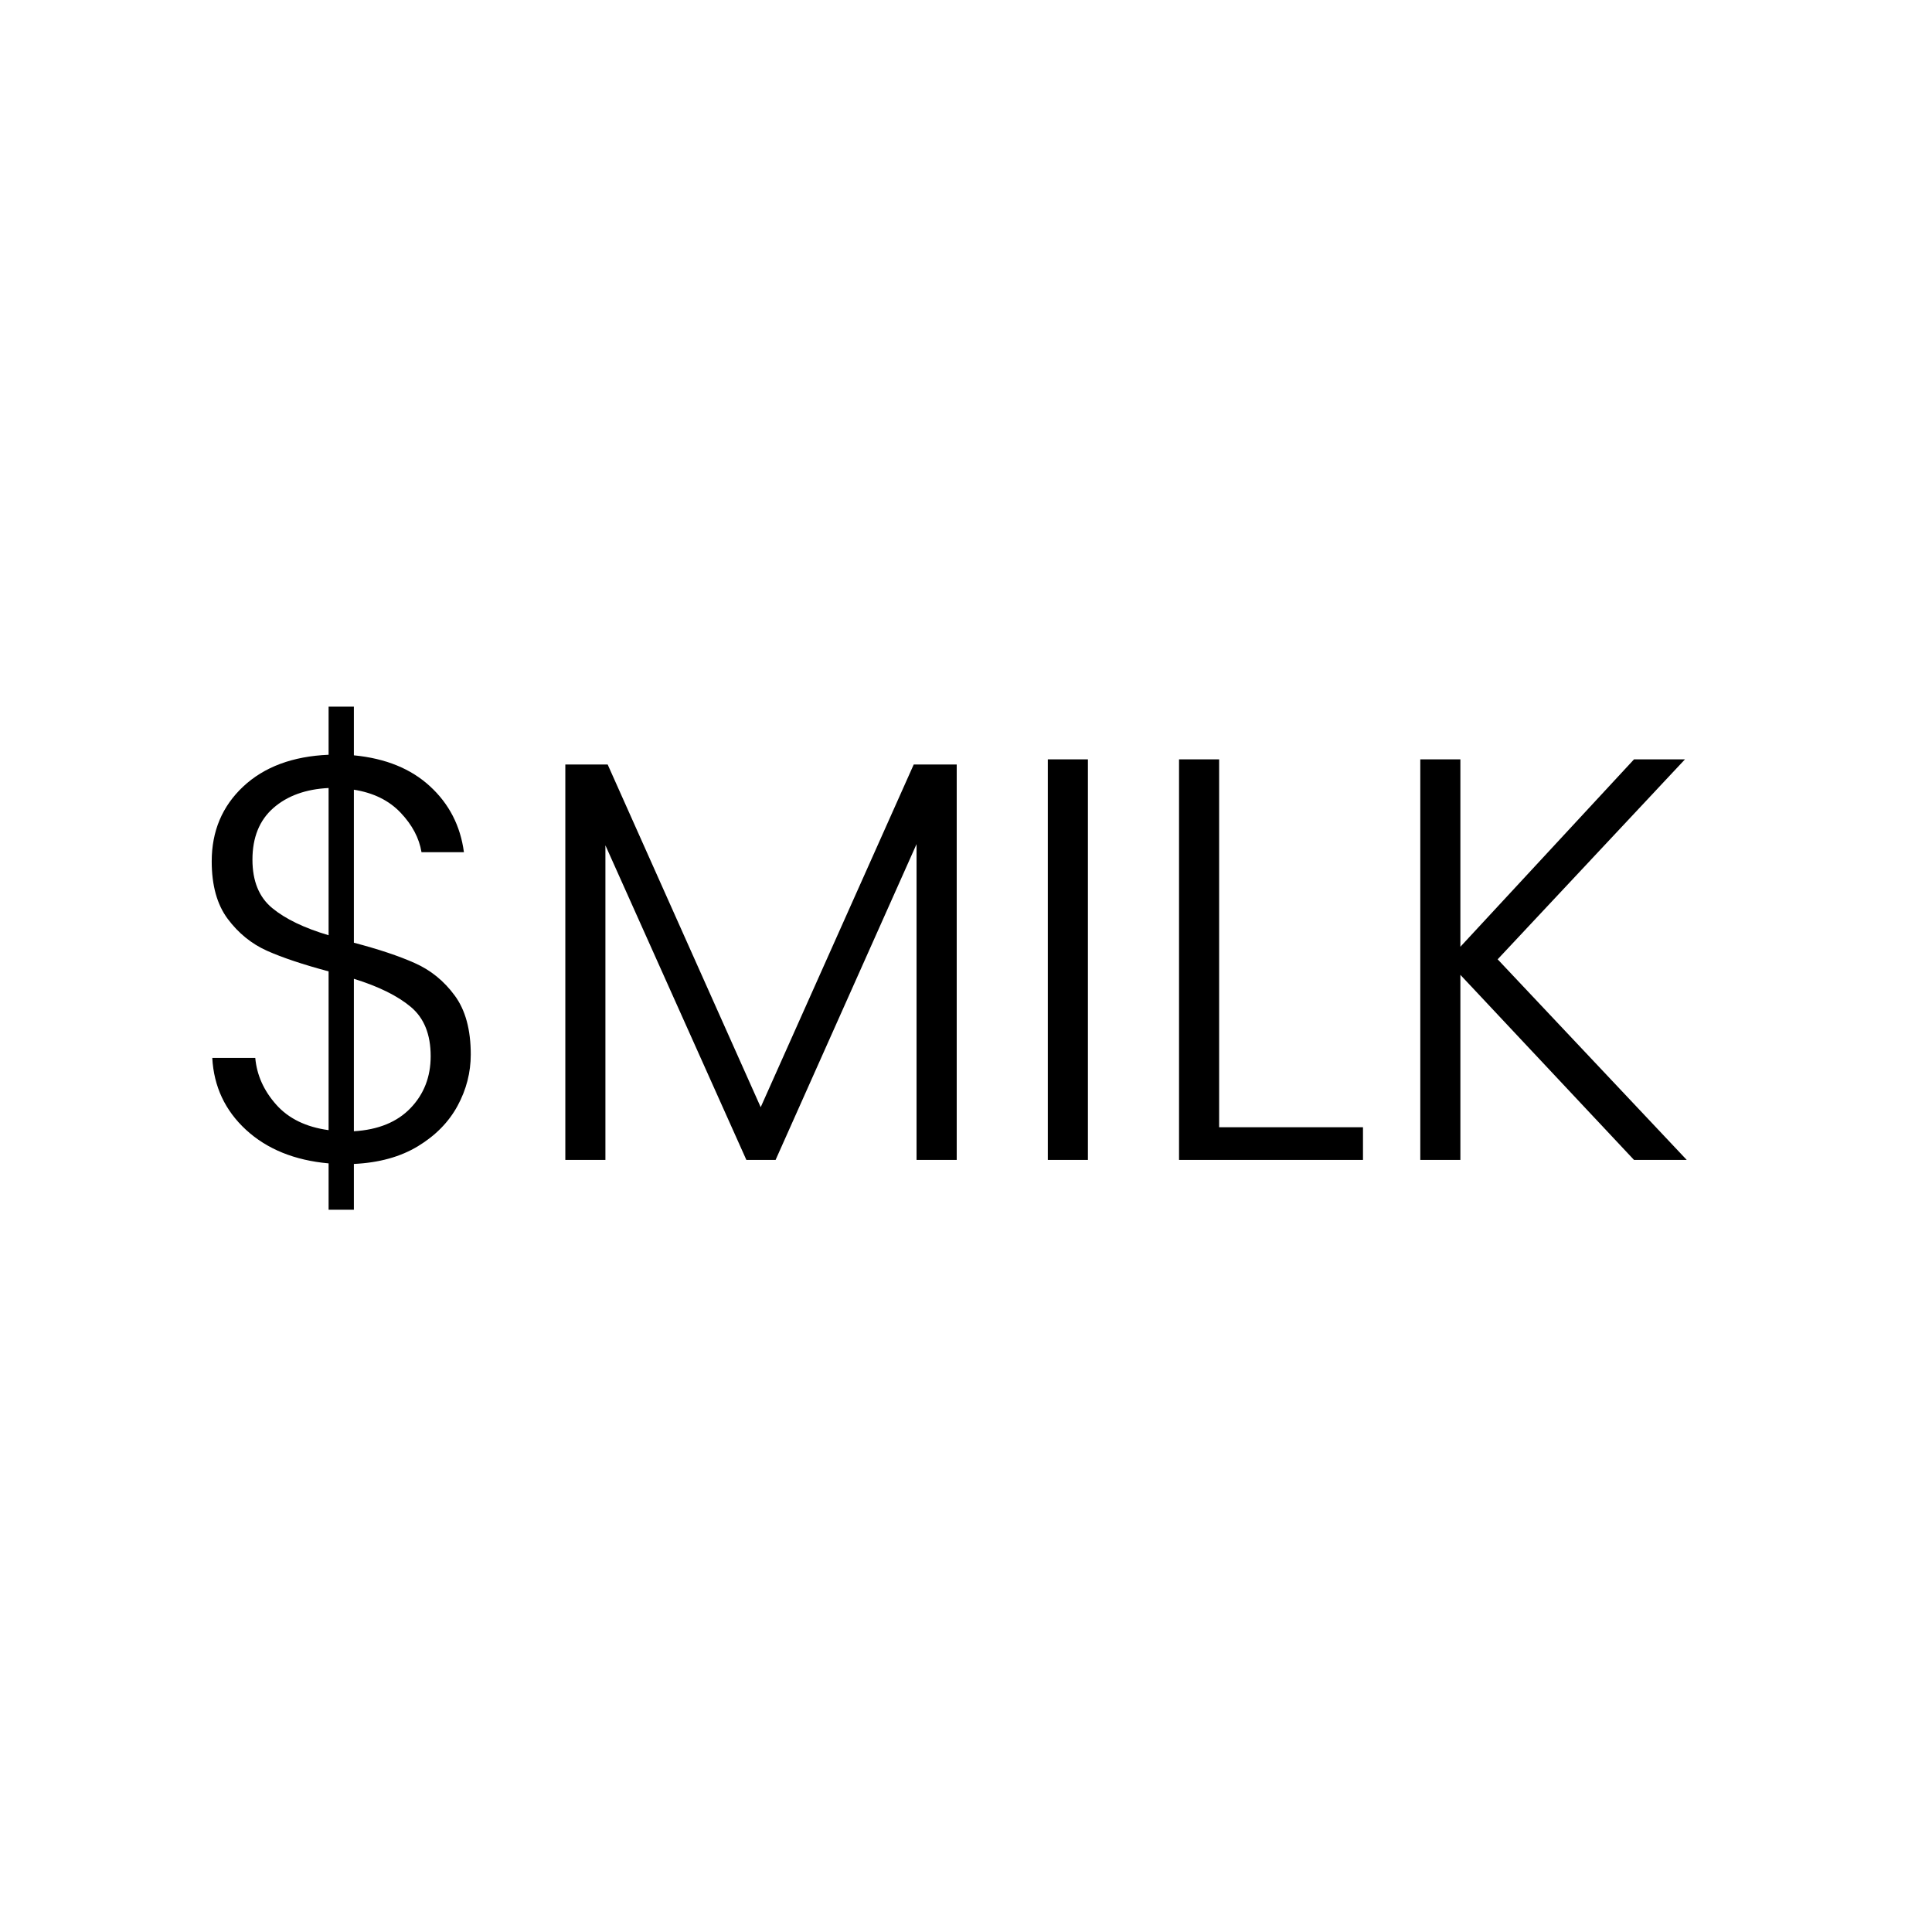<?xml version="1.0" encoding="UTF-8"?> <svg xmlns="http://www.w3.org/2000/svg" xmlns:xlink="http://www.w3.org/1999/xlink" width="500" zoomAndPan="magnify" viewBox="0 0 375 375" height="500" preserveAspectRatio="xMidYMid meet" version="1.2"><defs></defs><g id="37651e1483"><g style="fill:#000000;fill-opacity:1;"><g transform="translate(34.422, 225.14)"><path style="stroke:none" d="M 56.953 -20.469 C 56.953 -16.977 56.098 -13.656 54.391 -10.5 C 52.68 -7.352 50.125 -4.742 46.719 -2.672 C 43.312 -0.598 39.16 0.551 34.266 0.781 L 34.266 9.672 L 29.359 9.672 L 29.359 0.672 C 22.766 0.078 17.426 -2.086 13.344 -5.828 C 9.27 -9.578 7.082 -14.234 6.781 -19.797 L 15.125 -19.797 C 15.426 -16.461 16.781 -13.441 19.188 -10.734 C 21.594 -8.023 24.984 -6.375 29.359 -5.781 L 29.359 -36.594 C 24.391 -37.926 20.406 -39.258 17.406 -40.594 C 14.406 -41.938 11.863 -44 9.781 -46.781 C 7.707 -49.562 6.672 -53.285 6.672 -57.953 C 6.672 -63.805 8.707 -68.645 12.781 -72.469 C 16.863 -76.289 22.391 -78.348 29.359 -78.641 L 29.359 -87.984 L 34.266 -87.984 L 34.266 -78.531 C 40.422 -77.938 45.348 -75.93 49.047 -72.516 C 52.754 -69.109 54.945 -64.848 55.625 -59.734 L 47.391 -59.734 C 46.941 -62.473 45.586 -65.031 43.328 -67.406 C 41.066 -69.781 38.047 -71.266 34.266 -71.859 L 34.266 -42.156 C 39.078 -40.895 43.02 -39.578 46.094 -38.203 C 49.176 -36.836 51.754 -34.742 53.828 -31.922 C 55.91 -29.109 56.953 -25.289 56.953 -20.469 Z M 14.578 -58.281 C 14.578 -54.133 15.852 -51.004 18.406 -48.891 C 20.969 -46.773 24.617 -45.016 29.359 -43.609 L 29.359 -72.188 C 24.91 -71.969 21.332 -70.672 18.625 -68.297 C 15.926 -65.922 14.578 -62.582 14.578 -58.281 Z M 34.266 -5.562 C 39.004 -5.852 42.672 -7.352 45.266 -10.062 C 47.867 -12.77 49.172 -16.129 49.172 -20.141 C 49.172 -24.359 47.891 -27.539 45.328 -29.688 C 42.766 -31.844 39.078 -33.664 34.266 -35.156 Z M 34.266 -5.562 "></path></g></g><g style="fill:#000000;fill-opacity:1;"><g transform="translate(100.823, 225.14)"><path style="stroke:none" d="M 84.875 -76.75 L 84.875 0 L 77.078 0 L 77.078 -61.297 L 49.719 0 L 44.047 0 L 16.688 -61.062 L 16.688 0 L 8.906 0 L 8.906 -76.75 L 17.125 -76.75 L 46.828 -10.234 L 76.531 -76.75 Z M 84.875 -76.75 "></path></g></g><g style="fill:#000000;fill-opacity:1;"><g transform="translate(194.475, 225.14)"><path style="stroke:none" d="M 16.688 -77.75 L 16.688 0 L 8.906 0 L 8.906 -77.75 Z M 16.688 -77.75 "></path></g></g><g style="fill:#000000;fill-opacity:1;"><g transform="translate(219.945, 225.14)"><path style="stroke:none" d="M 16.688 -6.344 L 44.609 -6.344 L 44.609 0 L 8.906 0 L 8.906 -77.75 L 16.688 -77.75 Z M 16.688 -6.344 "></path></g></g><g style="fill:#000000;fill-opacity:1;"><g transform="translate(266.771, 225.14)"><path style="stroke:none" d="M 50.391 0 L 16.688 -35.922 L 16.688 0 L 8.906 0 L 8.906 -77.75 L 16.688 -77.75 L 16.688 -41.375 L 50.391 -77.75 L 60.281 -77.75 L 23.922 -38.938 L 60.625 0 Z M 50.391 0 "></path></g></g></g></svg> 
